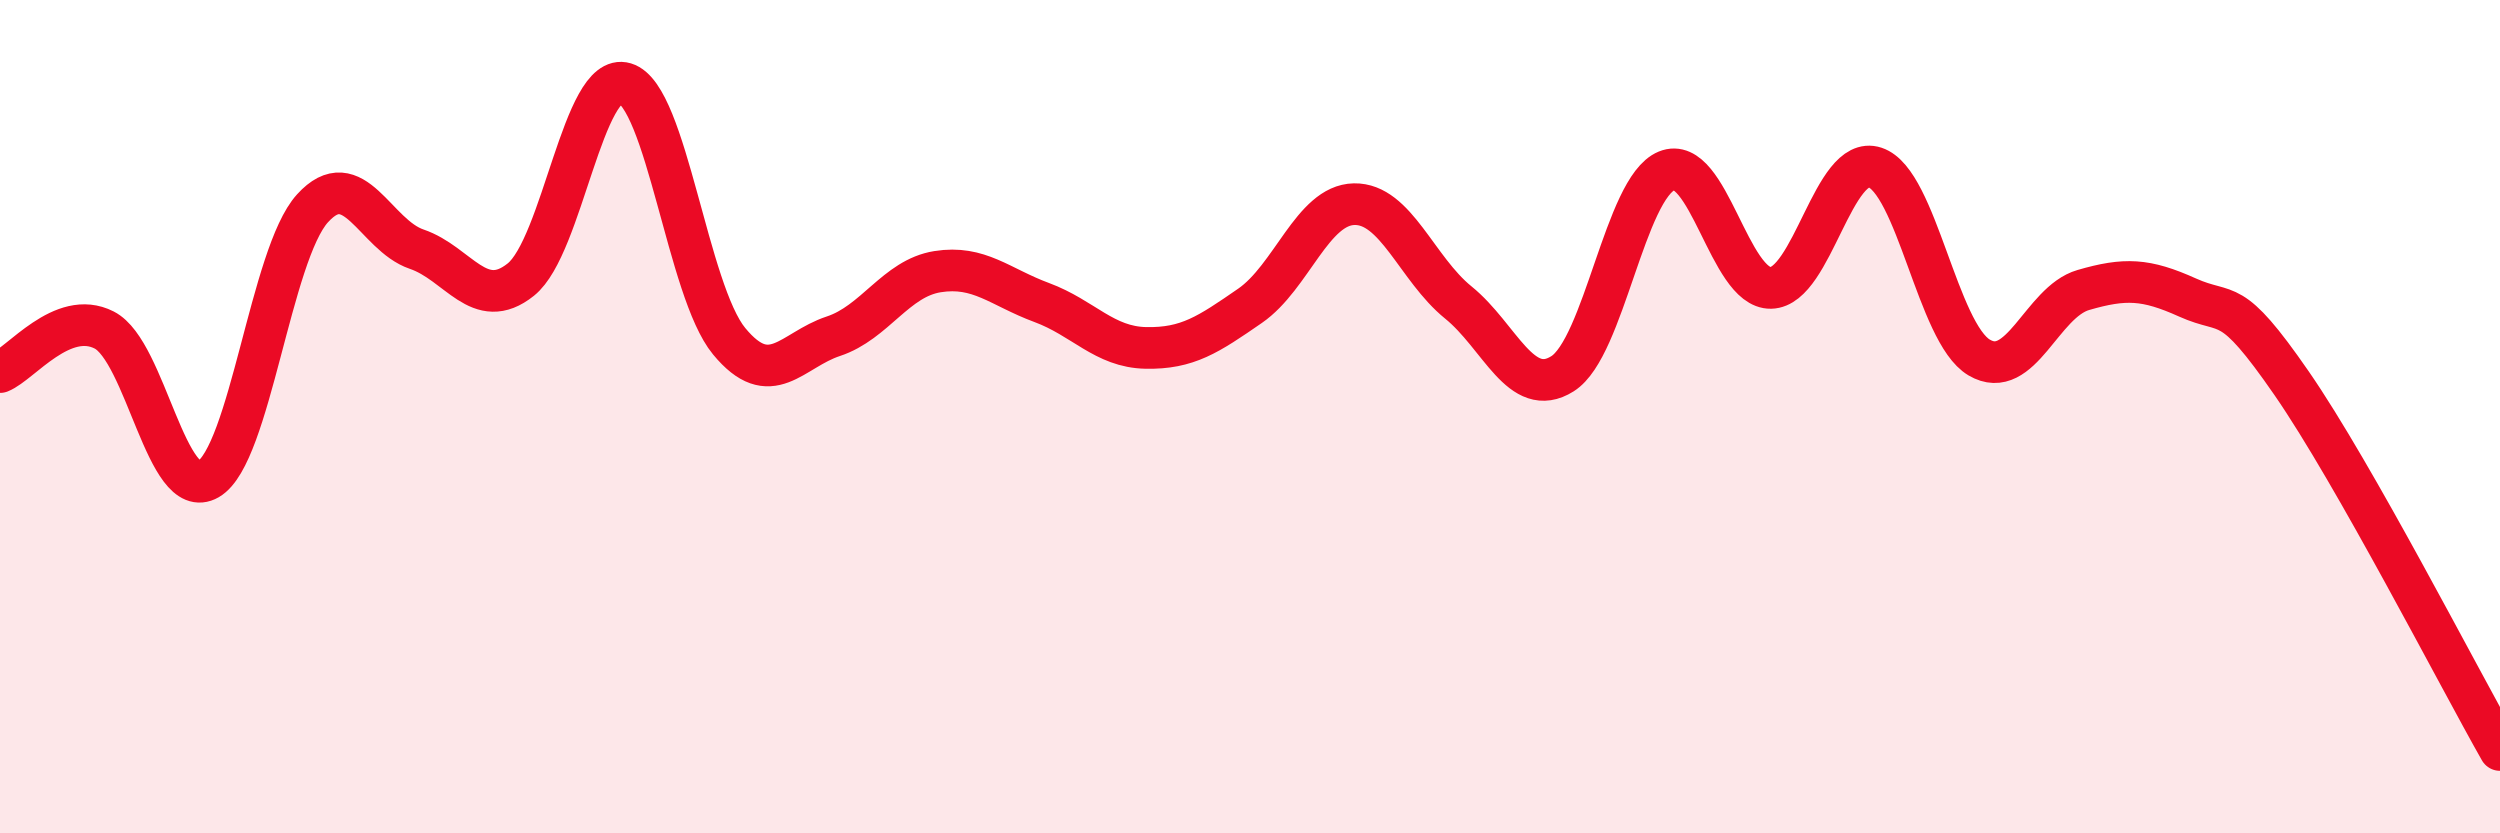 
    <svg width="60" height="20" viewBox="0 0 60 20" xmlns="http://www.w3.org/2000/svg">
      <path
        d="M 0,8.93 C 0.5,8.73 1.5,7.41 2.5,7.92 C 3.5,8.43 4,12.08 5,11.5 C 6,10.92 6.5,6.1 7.5,5 C 8.5,3.9 9,5.64 10,5.98 C 11,6.32 11.5,7.51 12.5,6.71 C 13.5,5.91 14,1.7 15,2 C 16,2.3 16.5,6.98 17.5,8.19 C 18.5,9.4 19,8.4 20,8.07 C 21,7.74 21.5,6.68 22.5,6.52 C 23.5,6.36 24,6.89 25,7.26 C 26,7.63 26.5,8.33 27.5,8.35 C 28.5,8.37 29,8.03 30,7.34 C 31,6.65 31.5,4.92 32.5,4.9 C 33.5,4.88 34,6.45 35,7.26 C 36,8.07 36.5,9.6 37.5,8.97 C 38.5,8.34 39,4.51 40,4.1 C 41,3.69 41.5,6.93 42.5,6.91 C 43.5,6.89 44,3.69 45,4.02 C 46,4.35 46.5,7.99 47.5,8.58 C 48.5,9.17 49,7.25 50,6.96 C 51,6.67 51.5,6.69 52.5,7.14 C 53.5,7.59 53.5,7.03 55,9.2 C 56.5,11.37 59,16.24 60,18L60 20L0 20Z"
        fill="#EB0A25"
        opacity="0.1"
        stroke-linecap="round"
        stroke-linejoin="round"
      />
      <path
        d="M 0,8.93 C 0.5,8.73 1.5,7.41 2.5,7.92 C 3.5,8.43 4,12.08 5,11.5 C 6,10.92 6.5,6.1 7.5,5 C 8.5,3.9 9,5.64 10,5.98 C 11,6.32 11.5,7.51 12.5,6.71 C 13.5,5.91 14,1.7 15,2 C 16,2.3 16.5,6.98 17.5,8.19 C 18.5,9.4 19,8.4 20,8.07 C 21,7.74 21.5,6.68 22.5,6.52 C 23.5,6.36 24,6.89 25,7.26 C 26,7.63 26.5,8.33 27.5,8.35 C 28.5,8.37 29,8.03 30,7.34 C 31,6.65 31.5,4.92 32.5,4.9 C 33.5,4.88 34,6.45 35,7.26 C 36,8.07 36.5,9.6 37.5,8.97 C 38.5,8.34 39,4.51 40,4.1 C 41,3.69 41.5,6.93 42.5,6.91 C 43.5,6.89 44,3.69 45,4.02 C 46,4.35 46.5,7.99 47.5,8.58 C 48.5,9.17 49,7.25 50,6.96 C 51,6.67 51.5,6.69 52.5,7.14 C 53.5,7.59 53.5,7.03 55,9.2 C 56.5,11.37 59,16.24 60,18"
        stroke="#EB0A25"
        stroke-width="1"
        fill="none"
        stroke-linecap="round"
        stroke-linejoin="round"
      />
    </svg>
  